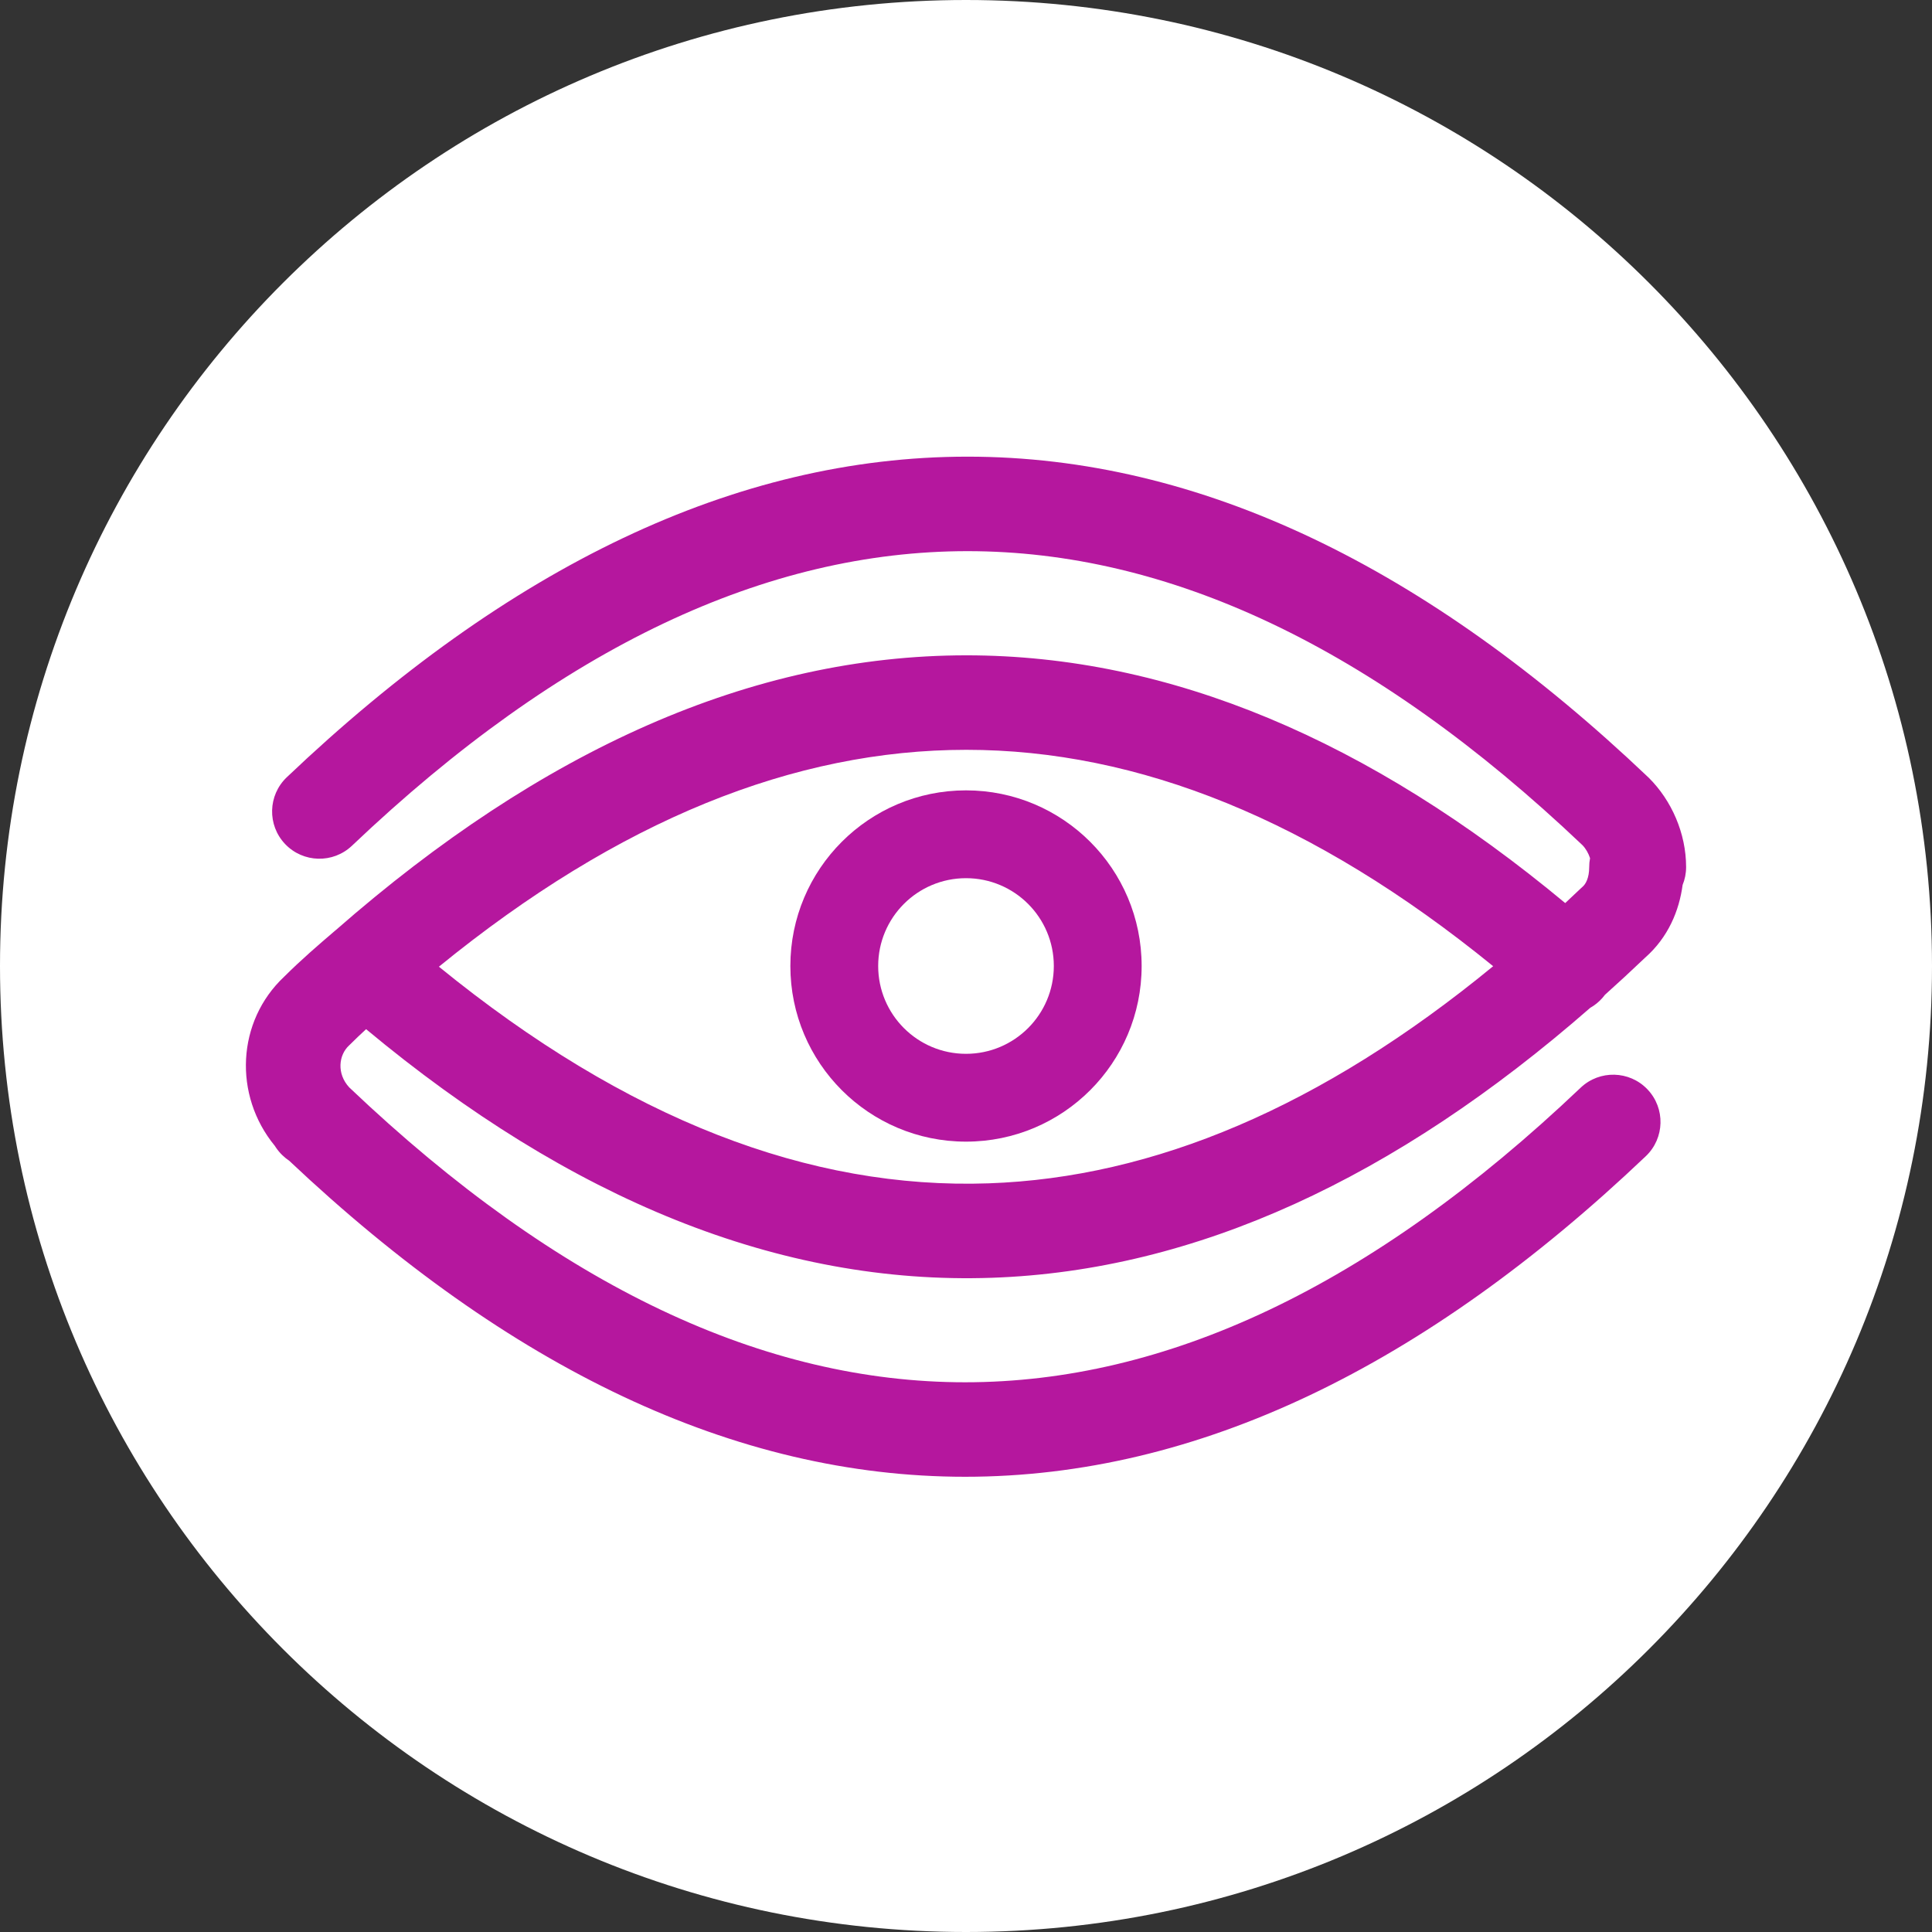 <svg width="220" height="220" viewBox="0 0 220 220" fill="none" xmlns="http://www.w3.org/2000/svg">
<rect x="0" y="0" width="220" height="220" fill="#333333" stroke="none"/>
<g clip-path="url(#clip0_4775_18126)">
<path d="M110 220C170.751 220 220 170.751 220 110C220 49.249 170.751 0 110 0C49.249 0 0 49.249 0 110C0 170.751 49.249 220 110 220Z" fill="white"/>
<path fill-rule="evenodd" clip-rule="evenodd" d="M187.687 88.507C162.51 64.567 136.626 52 110.172 52C83.719 52 57.835 64.567 32.657 88.507C30.503 90.555 30.418 93.96 32.468 96.113C34.519 98.266 37.927 98.35 40.081 96.302C64.018 73.543 87.38 62.761 110.172 62.761C132.945 62.761 156.287 73.524 180.202 96.244C180.577 96.632 180.883 97.165 181.061 97.721C180.998 98.05 180.965 98.389 180.965 98.736C180.965 100.007 180.546 100.691 180.205 100.983C180.132 101.046 180.06 101.111 179.99 101.178C179.404 101.737 178.818 102.289 178.233 102.834C155.943 84.302 133.207 74.623 110.039 74.623C85.629 74.623 61.699 85.367 38.265 105.889C38.221 105.924 38.178 105.96 38.136 105.996L38.077 106.046C36.283 107.582 34.328 109.258 32.356 111.221C26.964 116.279 26.541 124.703 31.294 130.48C31.326 130.531 31.358 130.581 31.392 130.632C31.854 131.325 32.406 131.822 32.928 132.172C57.934 155.776 83.635 168.162 109.898 168.162C136.351 168.162 162.235 155.595 187.413 131.656C189.567 129.607 189.652 126.202 187.601 124.049C185.551 121.897 182.143 121.812 179.988 123.861C156.052 146.62 132.69 157.402 109.898 157.402C87.105 157.402 63.743 146.62 39.807 123.861L39.768 123.824C38.31 122.246 38.574 120.13 39.747 119.048C39.8 118.999 39.852 118.949 39.902 118.899C40.493 118.308 41.086 117.745 41.688 117.194C64.982 136.59 88.764 146.345 112.966 145.502C136.163 144.694 158.87 134.179 181.077 114.766C181.59 114.477 182.063 114.098 182.474 113.631C182.575 113.516 182.67 113.398 182.76 113.278C184.288 111.909 185.814 110.498 187.338 109.045C189.971 106.73 191.218 103.672 191.601 100.772C191.859 100.144 192 99.457 192 98.736C192 94.869 190.329 91.144 187.783 88.6C187.751 88.568 187.719 88.537 187.687 88.507ZM110.039 85.383C129.582 85.383 149.539 93.338 170.029 110.023C150.468 126.088 131.338 134.095 112.591 134.748C92.219 135.458 71.387 127.516 49.979 110.079C70.494 93.356 90.474 85.383 110.039 85.383Z" fill="#B5179E"/>
<path fill-rule="evenodd" clip-rule="evenodd" d="M110 90C98.954 90 90 98.954 90 110C90 121.046 98.954 130 110 130C121.046 130 130 121.046 130 110C130 98.954 121.046 90 110 90ZM110 120C115.523 120 120 115.523 120 110C120 104.477 115.523 100 110 100C104.477 100 100 104.477 100 110C100 115.523 104.477 120 110 120Z" fill="#B5179E"/>
</g>
<defs>
<clipPath id="clip0_4775_18126">
<rect width="220" height="220" fill="white"/>
</clipPath>
</defs>
</svg>
